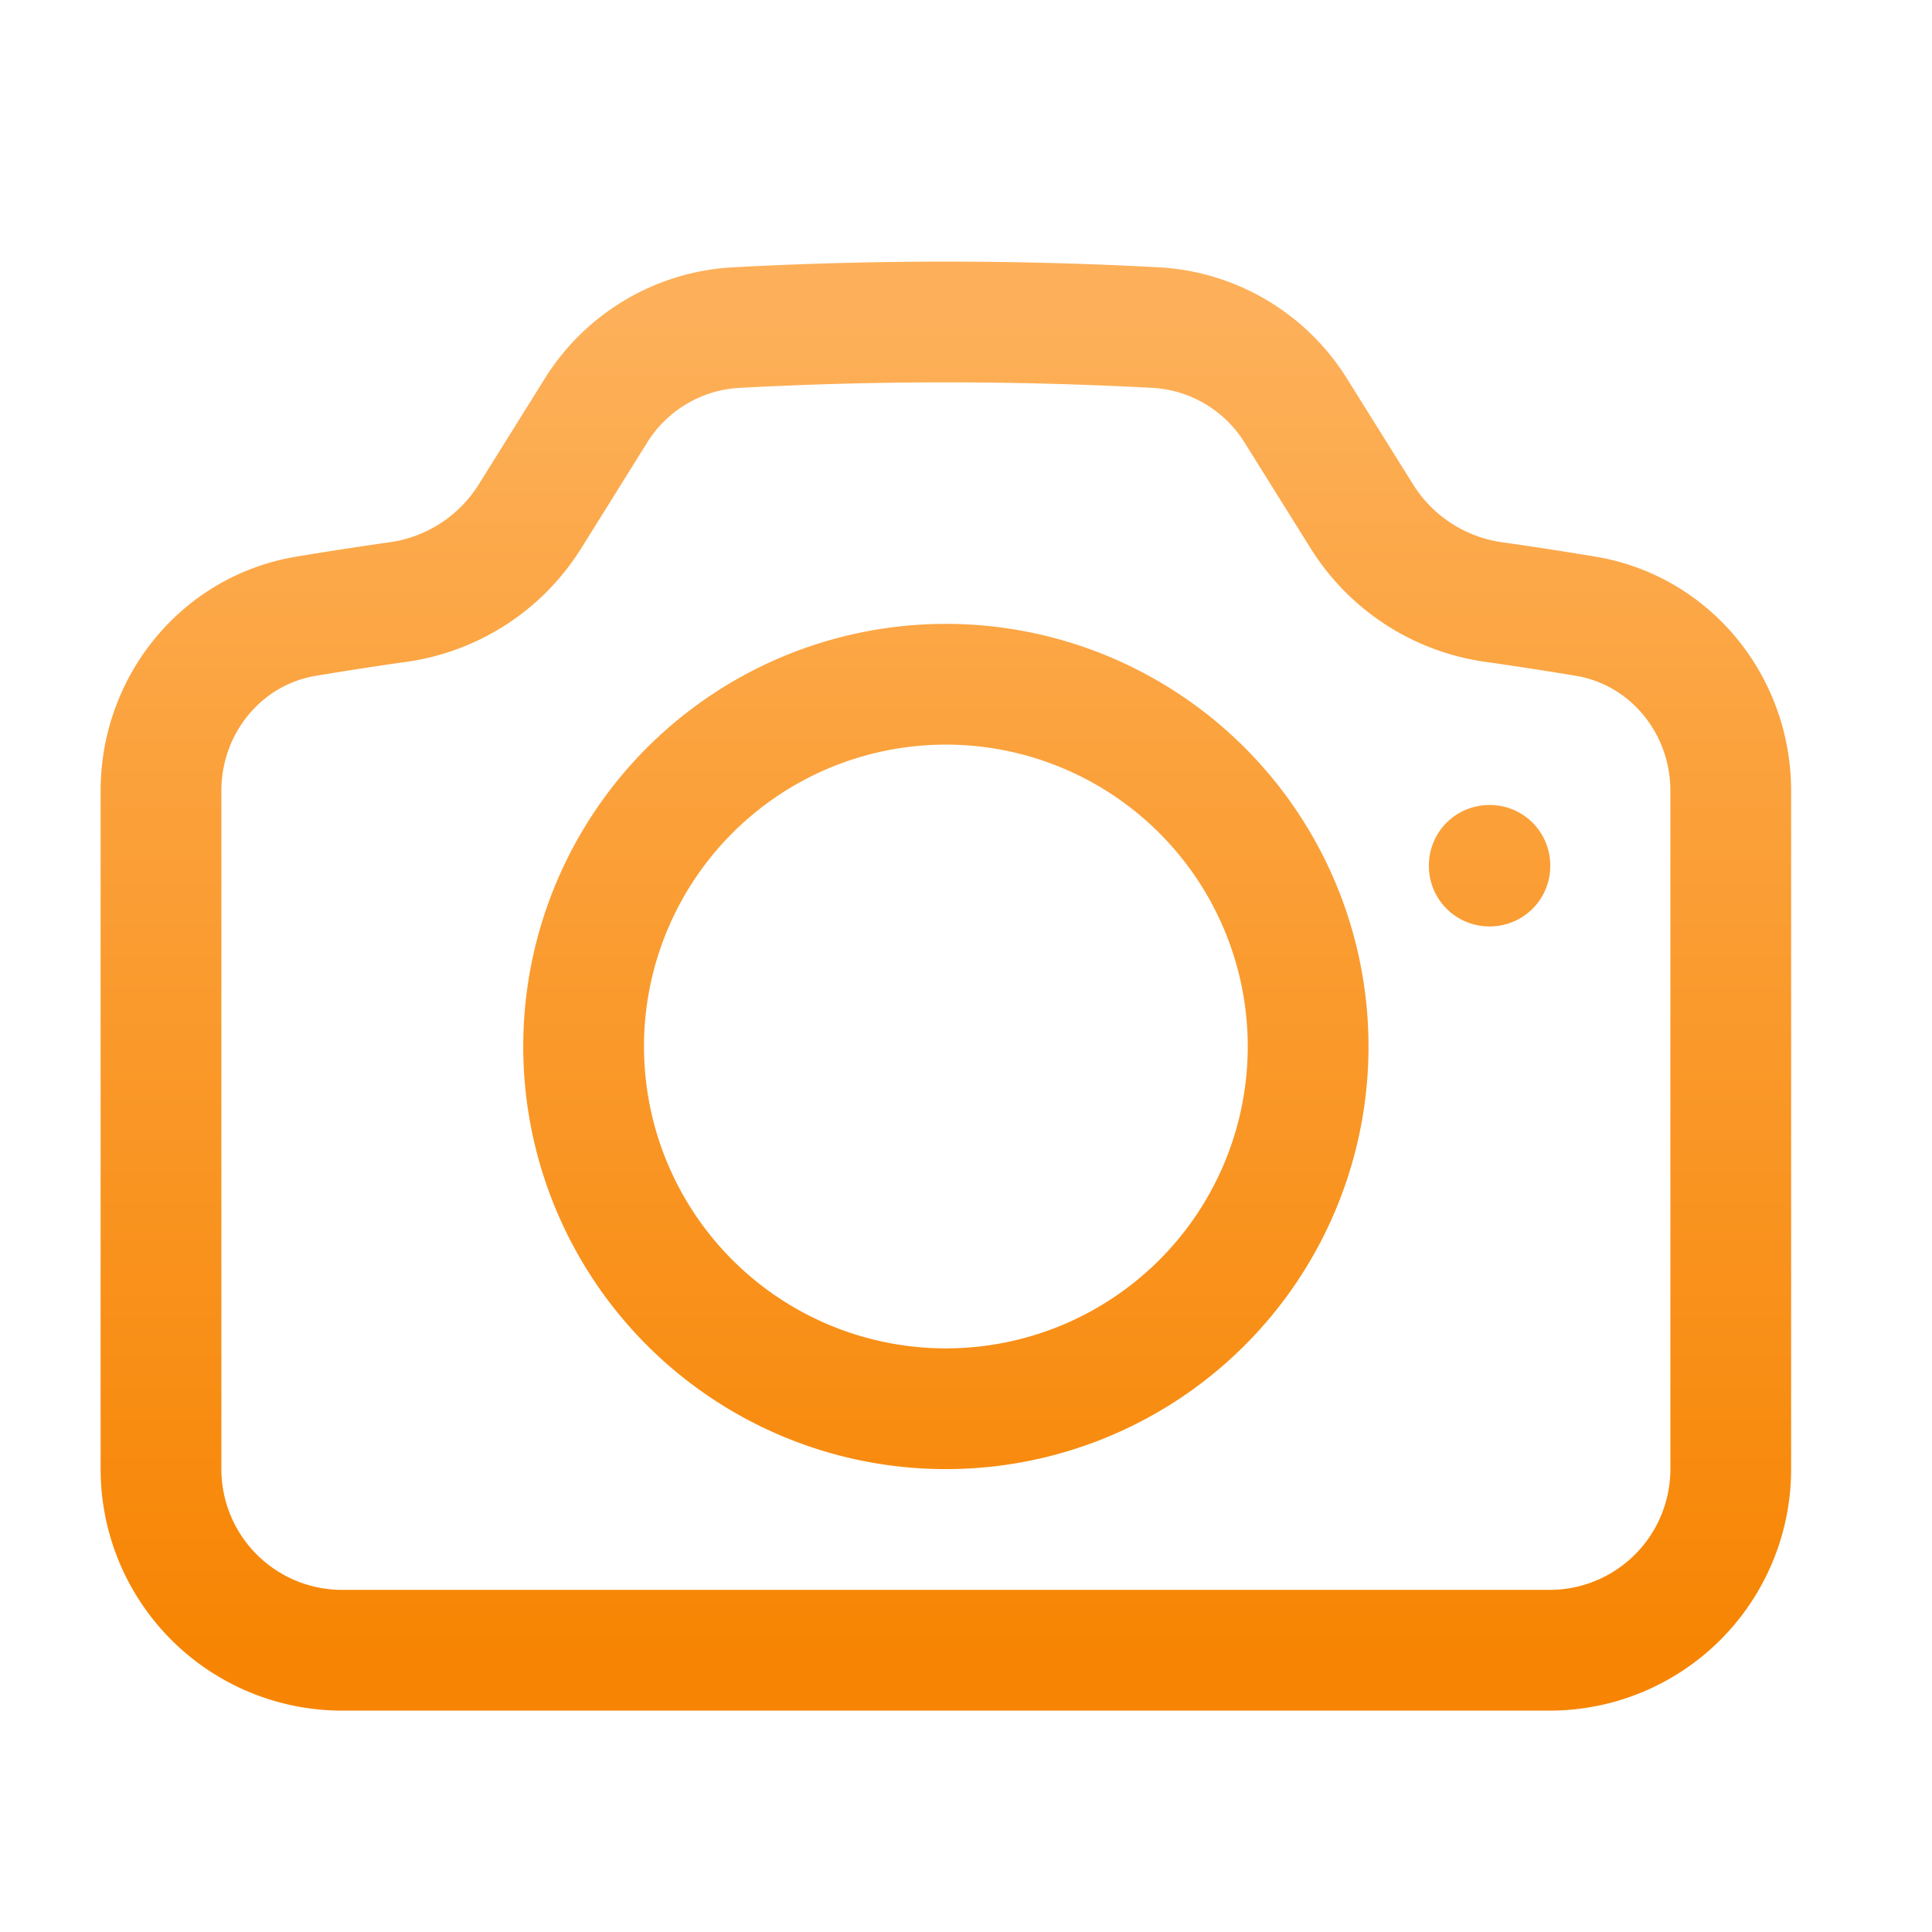 <svg xmlns="http://www.w3.org/2000/svg" width="24" height="24" fill="none"><path stroke="url(#a)" stroke-linecap="round" stroke-linejoin="round" stroke-width="1.5" d="M6.577 6.425A2.31 2.31 0 0 1 4.936 7.48c-.38.054-.757.112-1.134.175C2.749 7.83 2 8.757 2 9.824v8.426a2.25 2.25 0 0 0 2.25 2.25h15a2.25 2.25 0 0 0 2.25-2.25V9.824c0-1.067-.75-1.994-1.802-2.169a47.865 47.865 0 0 0-1.134-.175 2.31 2.31 0 0 1-1.64-1.055l-.822-1.316a2.192 2.192 0 0 0-1.736-1.039 48.774 48.774 0 0 0-5.232 0 2.192 2.192 0 0 0-1.736 1.039l-.821 1.316z"/><path stroke="url(#b)" stroke-linecap="round" stroke-linejoin="round" stroke-width="1.5" d="M16.25 13a4.5 4.5 0 1 1-9 0 4.5 4.5 0 0 1 9 0z"/><path stroke="url(#c)" stroke-linecap="round" stroke-linejoin="round" stroke-width="1.5" d="M18.5 10.75h.008v.008H18.5v-.008z"/><defs><linearGradient id="a" x1="11.75" x2="11.75" y1="4" y2="20.5" gradientUnits="userSpaceOnUse"><stop stop-color="#FDB059"/><stop offset="1" stop-color="#F78503"/></linearGradient><linearGradient id="b" x1="11.75" x2="11.75" y1="4" y2="20.5" gradientUnits="userSpaceOnUse"><stop stop-color="#FDB059"/><stop offset="1" stop-color="#F78503"/></linearGradient><linearGradient id="c" x1="11.75" x2="11.75" y1="4" y2="20.5" gradientUnits="userSpaceOnUse"><stop stop-color="#FDB059"/><stop offset="1" stop-color="#F78503"/></linearGradient></defs></svg>